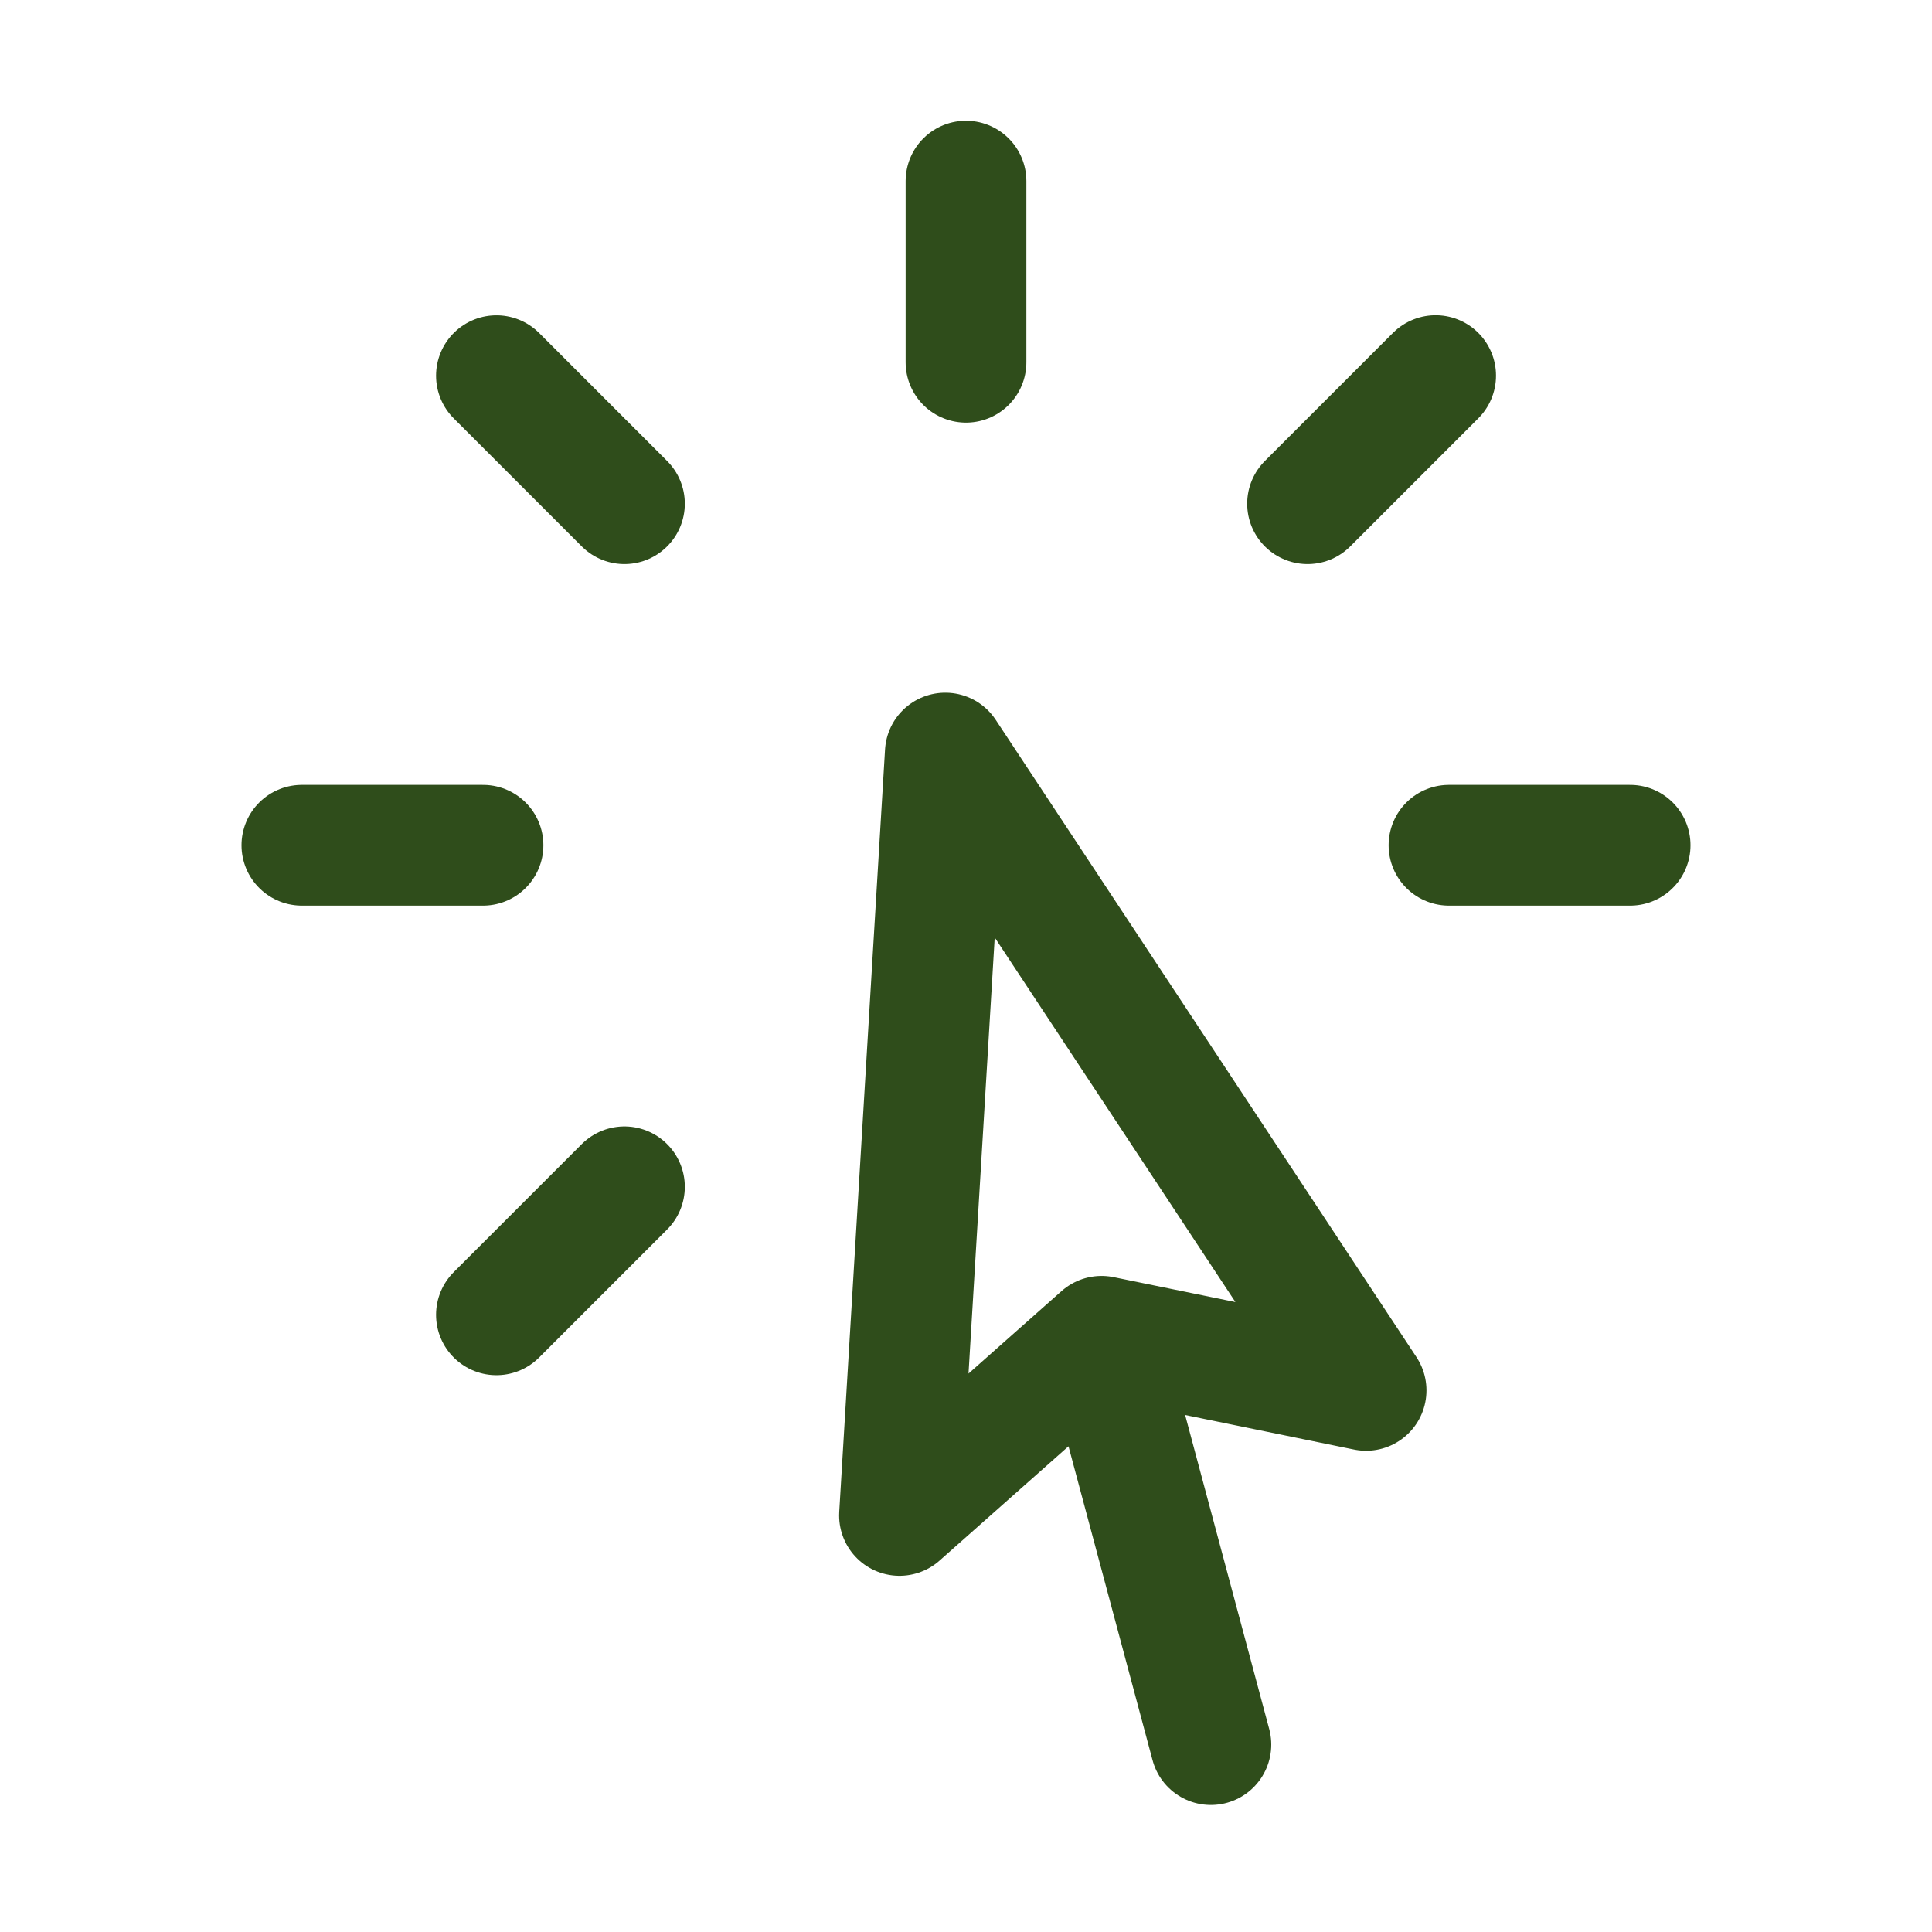 <?xml version="1.0" encoding="UTF-8"?> <svg xmlns="http://www.w3.org/2000/svg" width="24" height="24" viewBox="0 0 24 24" fill="none"><path d="M15.042 21.672L13.684 16.6M13.684 16.6L11.174 18.825L11.743 9.355L16.97 17.272L13.684 16.6ZM12 2.25V4.5M17.834 4.666L16.243 6.257M20.25 10.5H18M7.757 14.743L6.167 16.333M6 10.5H3.75M7.757 6.257L6.167 4.667" stroke="#2F4D1B" stroke-width="1.5" stroke-linecap="round" stroke-linejoin="round"></path></svg> 